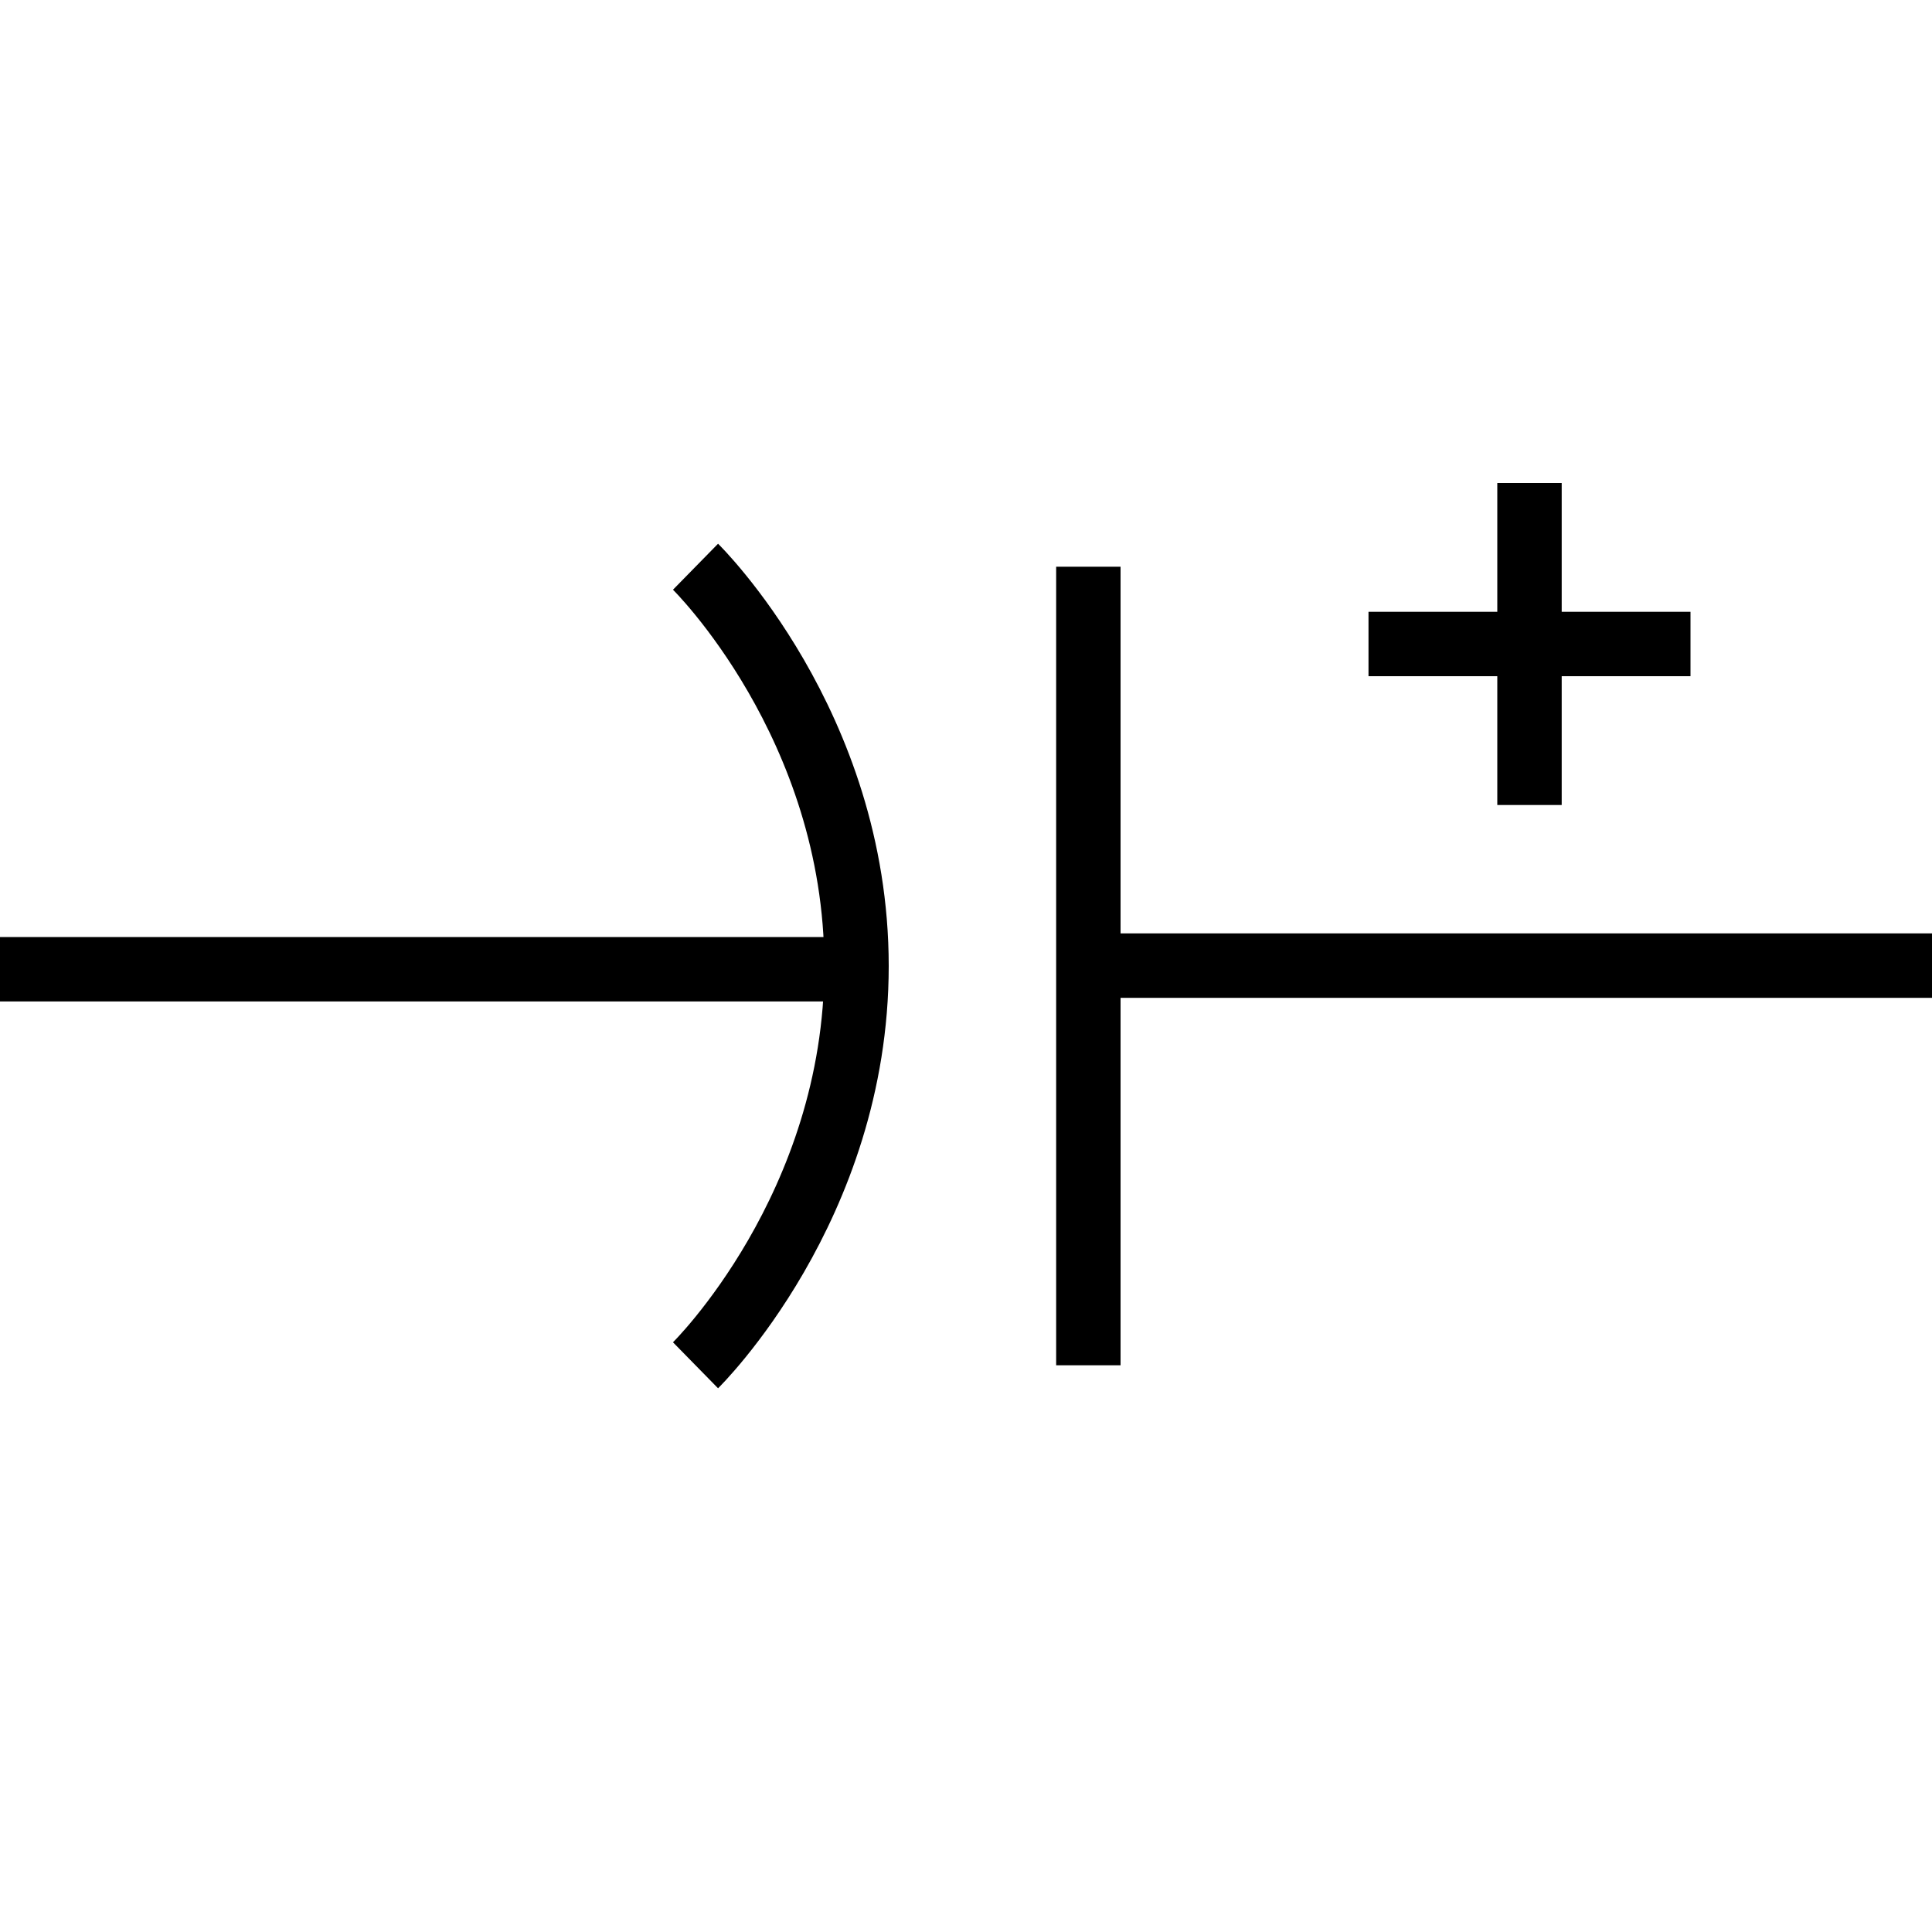 <svg xmlns="http://www.w3.org/2000/svg" viewBox="0 0 150 150">
    <path fill="none" stroke="#000" stroke-miterlimit="10" stroke-width="5" d="M150 74.97H84.5M0 75.25h66.5M54 44s12.5 12.25 12.5 31S54 106 54 106m30.5-62v62m46.75-56h-25m12.5-12.5v25"/>
</svg>
